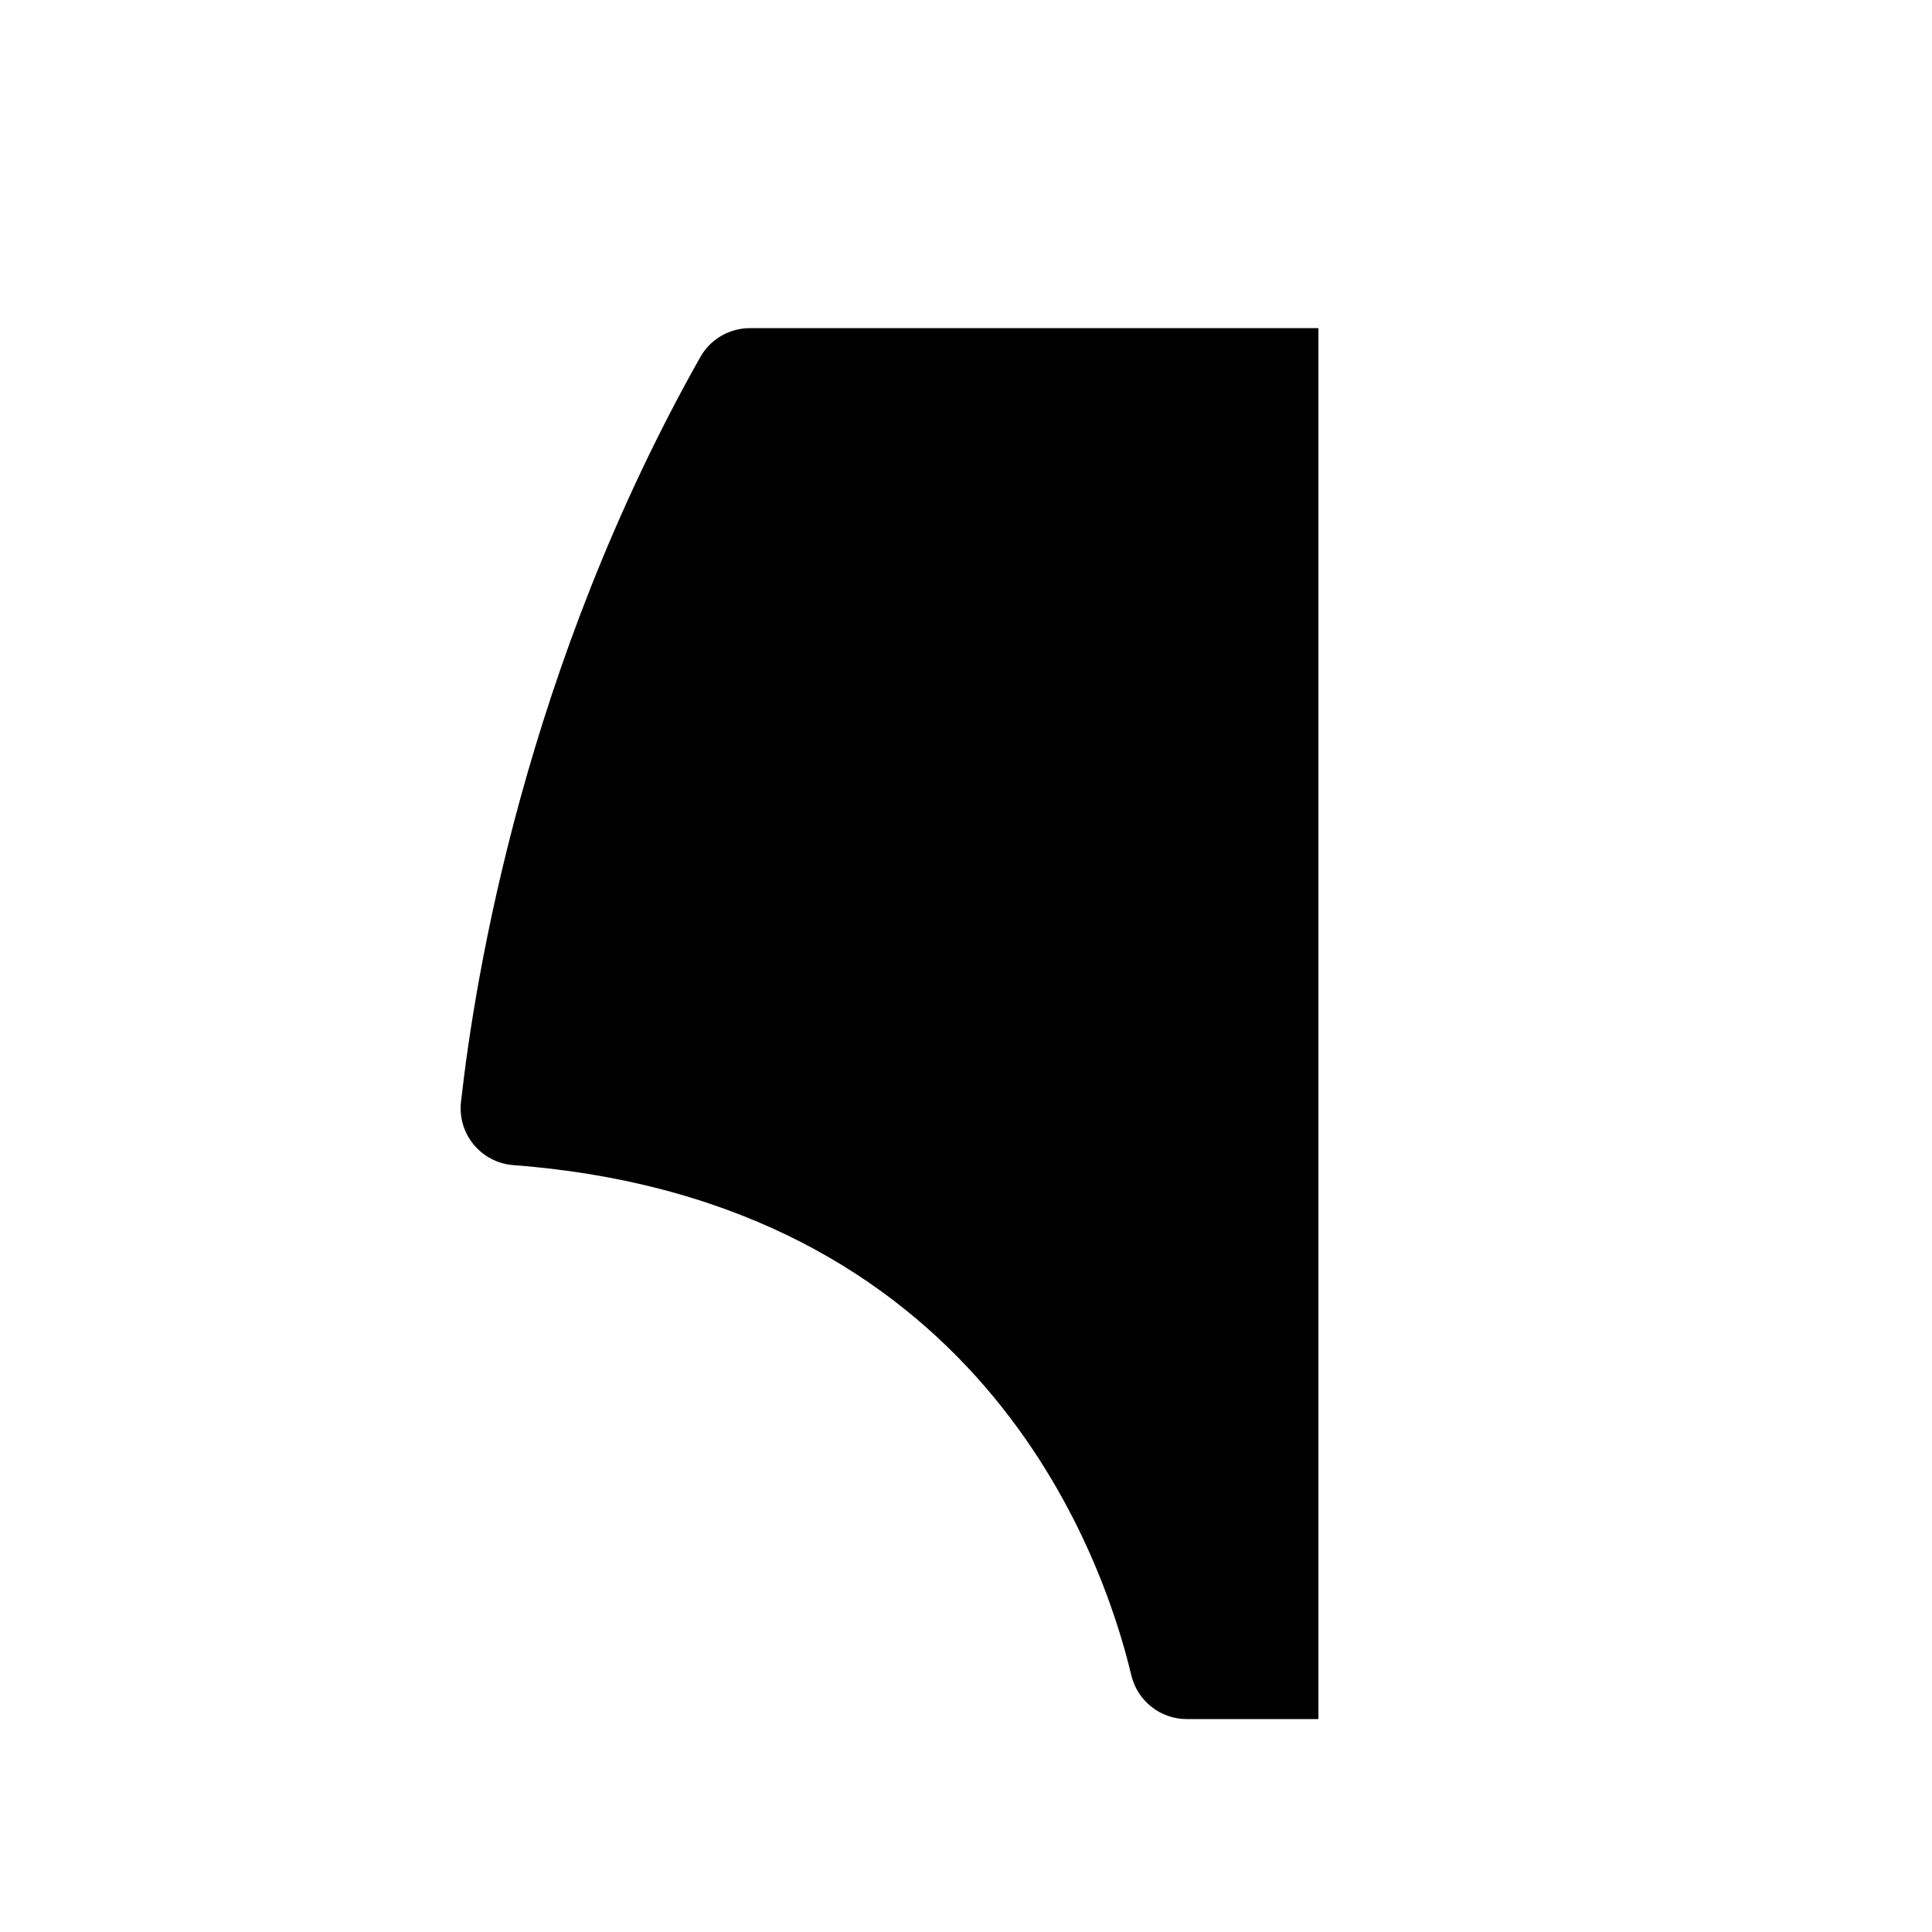 <svg xmlns="http://www.w3.org/2000/svg" xmlns:xlink="http://www.w3.org/1999/xlink" width="500" viewBox="0 0 375 375" height="500" preserveAspectRatio="xMidYMid meet"><defs><clipPath id="31f8770e9d"><path d="M 89 63.691 L 255.906 63.691 L 255.906 333.691 L 89 333.691 Z M 89 63.691 " clip-rule="nonzero"></path></clipPath></defs><g clip-path="url(#31f8770e9d)"><path fill="#000000" d="M 409.848 226.148 C 319.863 233.012 295.688 300.984 289.898 325.176 C 288.711 330.16 284.266 333.672 279.145 333.672 L 230.344 333.672 C 225.227 333.672 220.781 330.152 219.59 325.176 C 213.812 300.984 189.625 233.012 99.637 226.148 C 93.395 225.672 88.789 220.129 89.477 213.906 C 92.215 189.273 102.031 129.41 135.926 69.312 C 137.883 65.84 141.57 63.691 145.559 63.691 L 363.938 63.691 C 367.926 63.691 371.617 65.84 373.574 69.312 C 407.469 129.402 417.281 189.27 420.012 213.902 C 420.699 220.129 416.098 225.672 409.848 226.148 Z M 409.848 226.148 " fill-opacity="1" fill-rule="nonzero"></path></g></svg>
